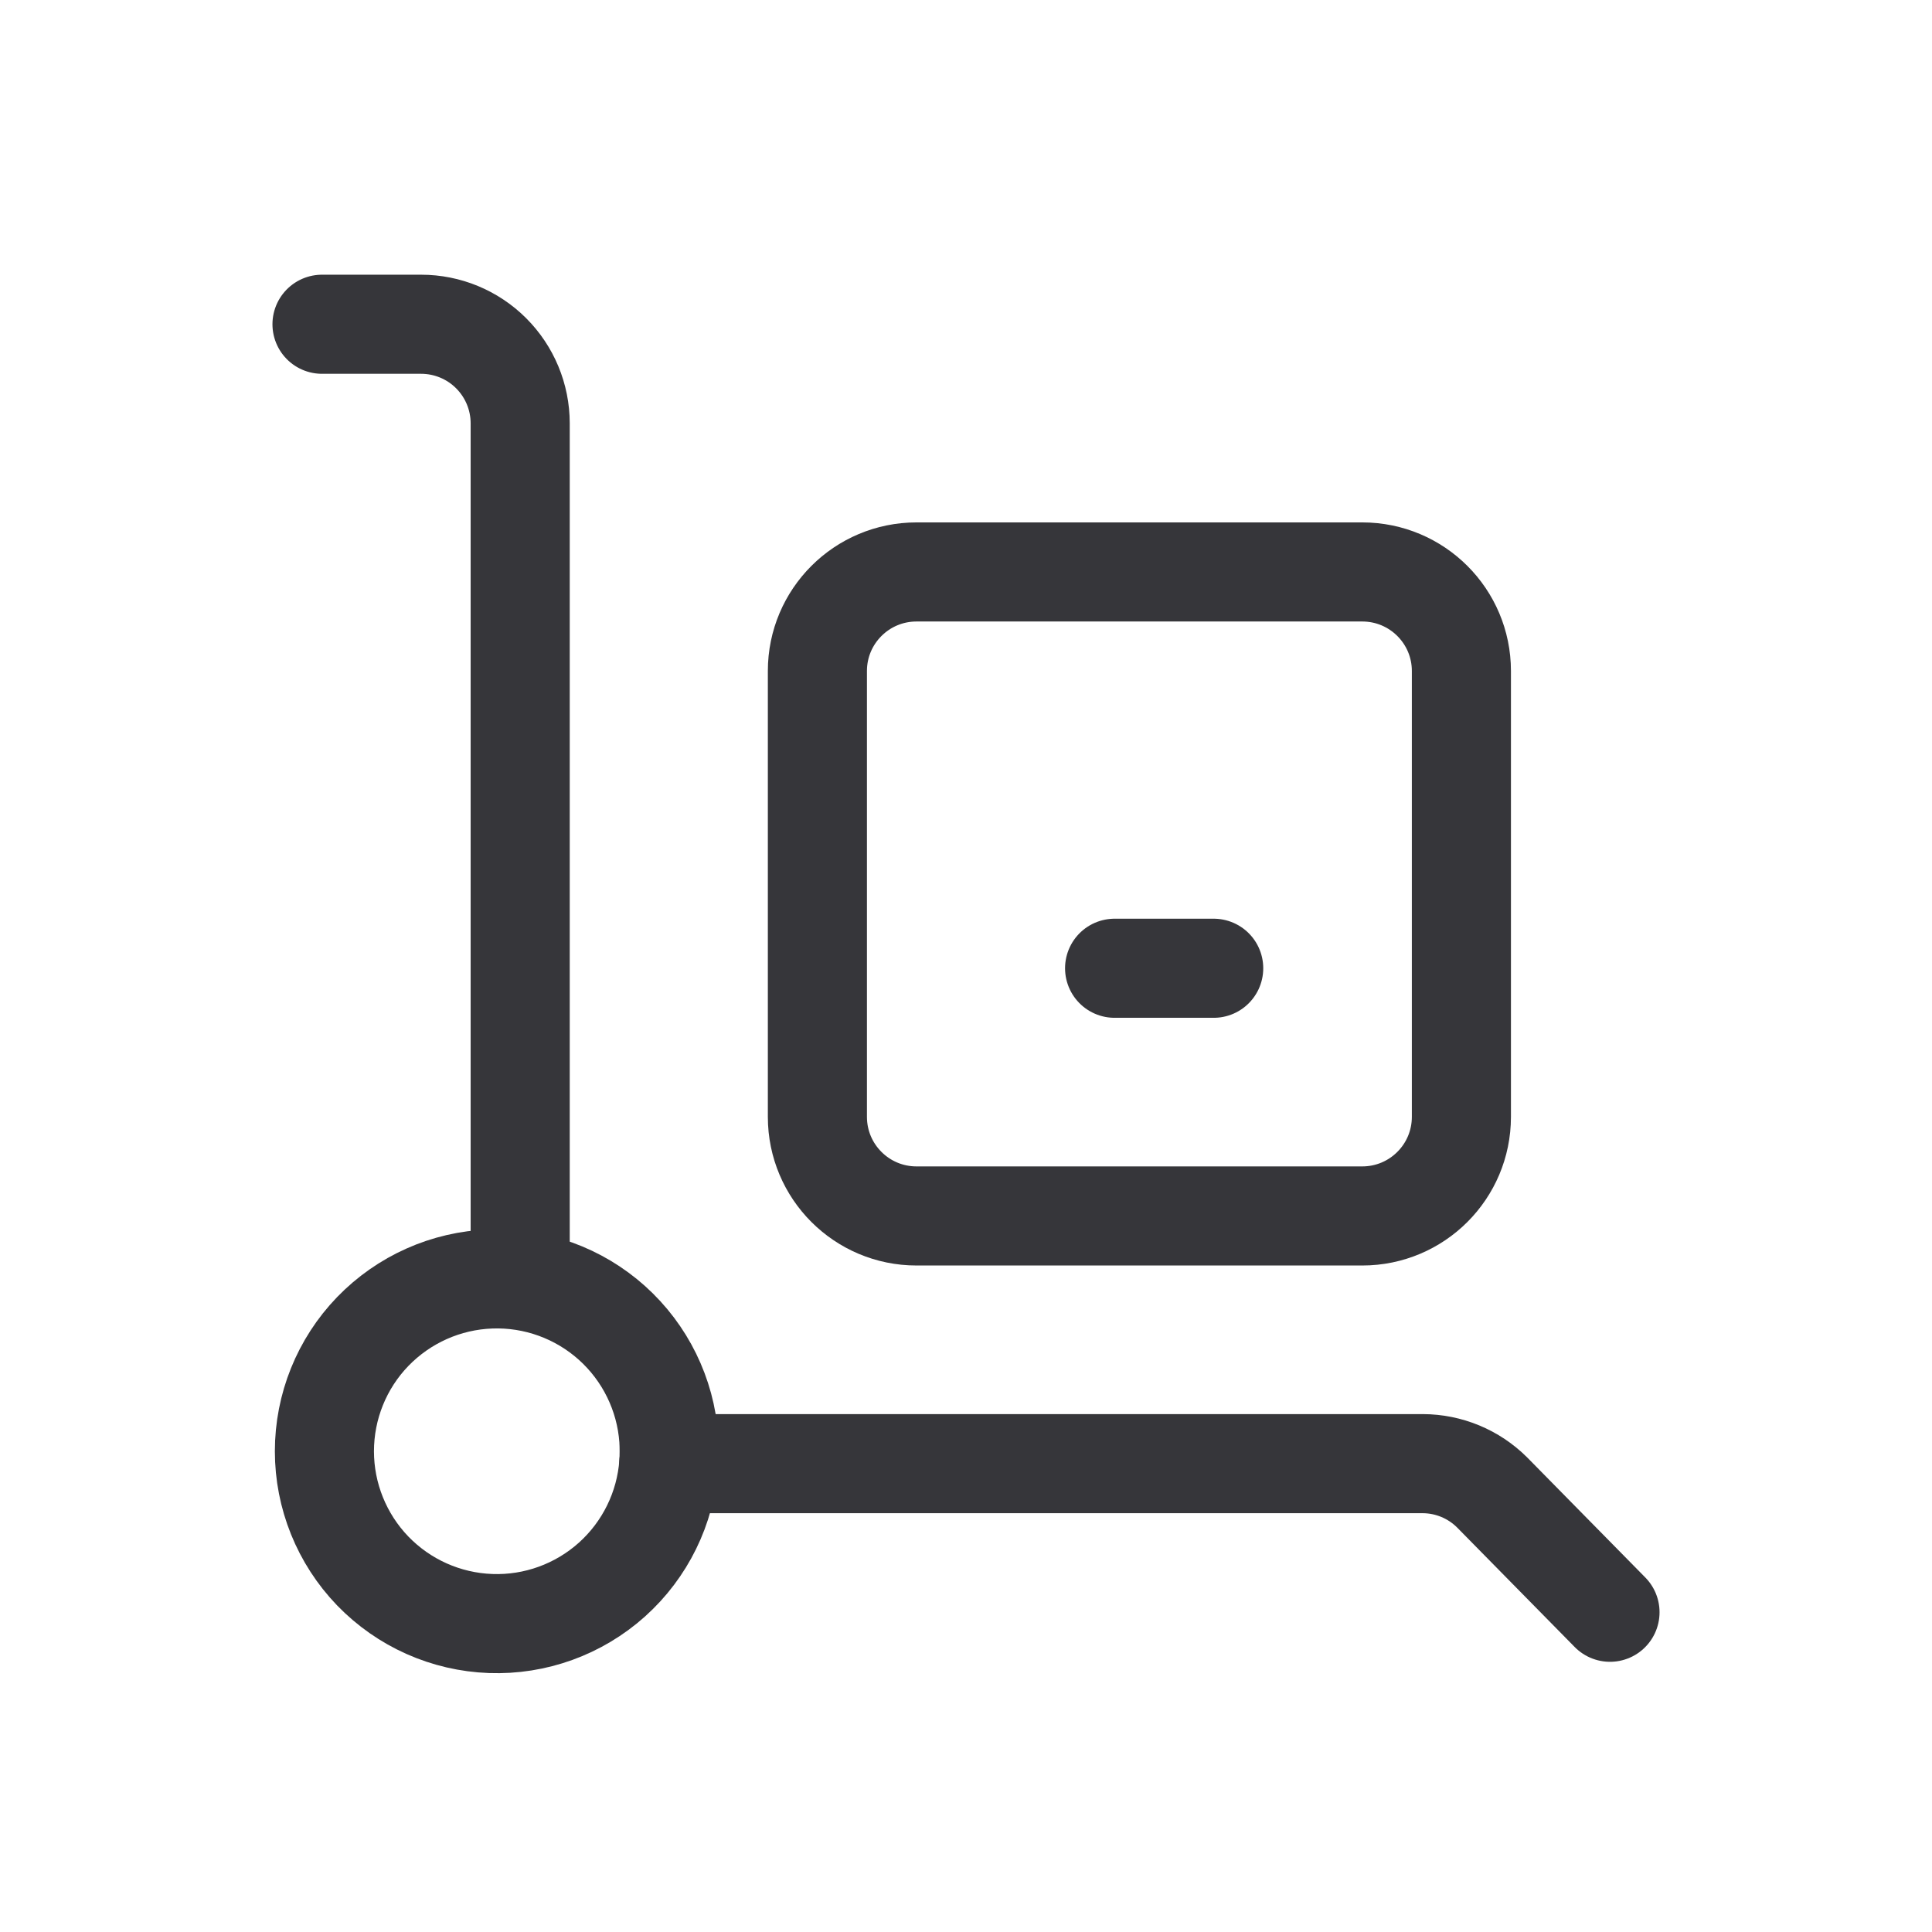 <svg width="24" height="24" viewBox="0 0 24 24" fill="none" xmlns="http://www.w3.org/2000/svg">
<path d="M16.923 7.105H11.385C10.705 7.105 10.154 7.656 10.154 8.335V13.874C10.154 14.554 10.705 15.105 11.385 15.105H16.923C17.603 15.105 18.154 14.554 18.154 13.874V8.335C18.154 7.656 17.603 7.105 16.923 7.105Z" stroke="#36363A" stroke-width="1.231" stroke-linecap="round" stroke-linejoin="round"/>
<path d="M8.308 18.182H17.674C17.997 18.183 18.306 18.311 18.535 18.539L20 20.028" stroke="#36363A" stroke-width="1.231" stroke-linecap="round" stroke-linejoin="round"/>
<path d="M4 4.028H5.231C5.557 4.028 5.87 4.157 6.101 4.388C6.332 4.619 6.462 4.932 6.462 5.259V15.72" stroke="#36363A" stroke-width="1.231" stroke-linecap="round" stroke-linejoin="round"/>
<path d="M8.308 17.874C8.314 17.976 8.314 18.079 8.308 18.182C8.268 18.735 8.015 19.251 7.602 19.622C7.189 19.992 6.649 20.188 6.095 20.168C5.54 20.148 5.016 19.914 4.63 19.515C4.245 19.115 4.03 18.582 4.03 18.028C4.03 17.473 4.245 16.94 4.63 16.541C5.016 16.142 5.54 15.908 6.095 15.888C6.649 15.868 7.189 16.064 7.602 16.434C8.015 16.805 8.268 17.321 8.308 17.874V17.874Z" stroke="#36363A" stroke-width="1.231" stroke-linecap="round" stroke-linejoin="round"/>
<path d="M13.846 12.028H15.077" stroke="#36363A" stroke-width="1.231" stroke-linecap="round" stroke-linejoin="round"/>
</svg>
